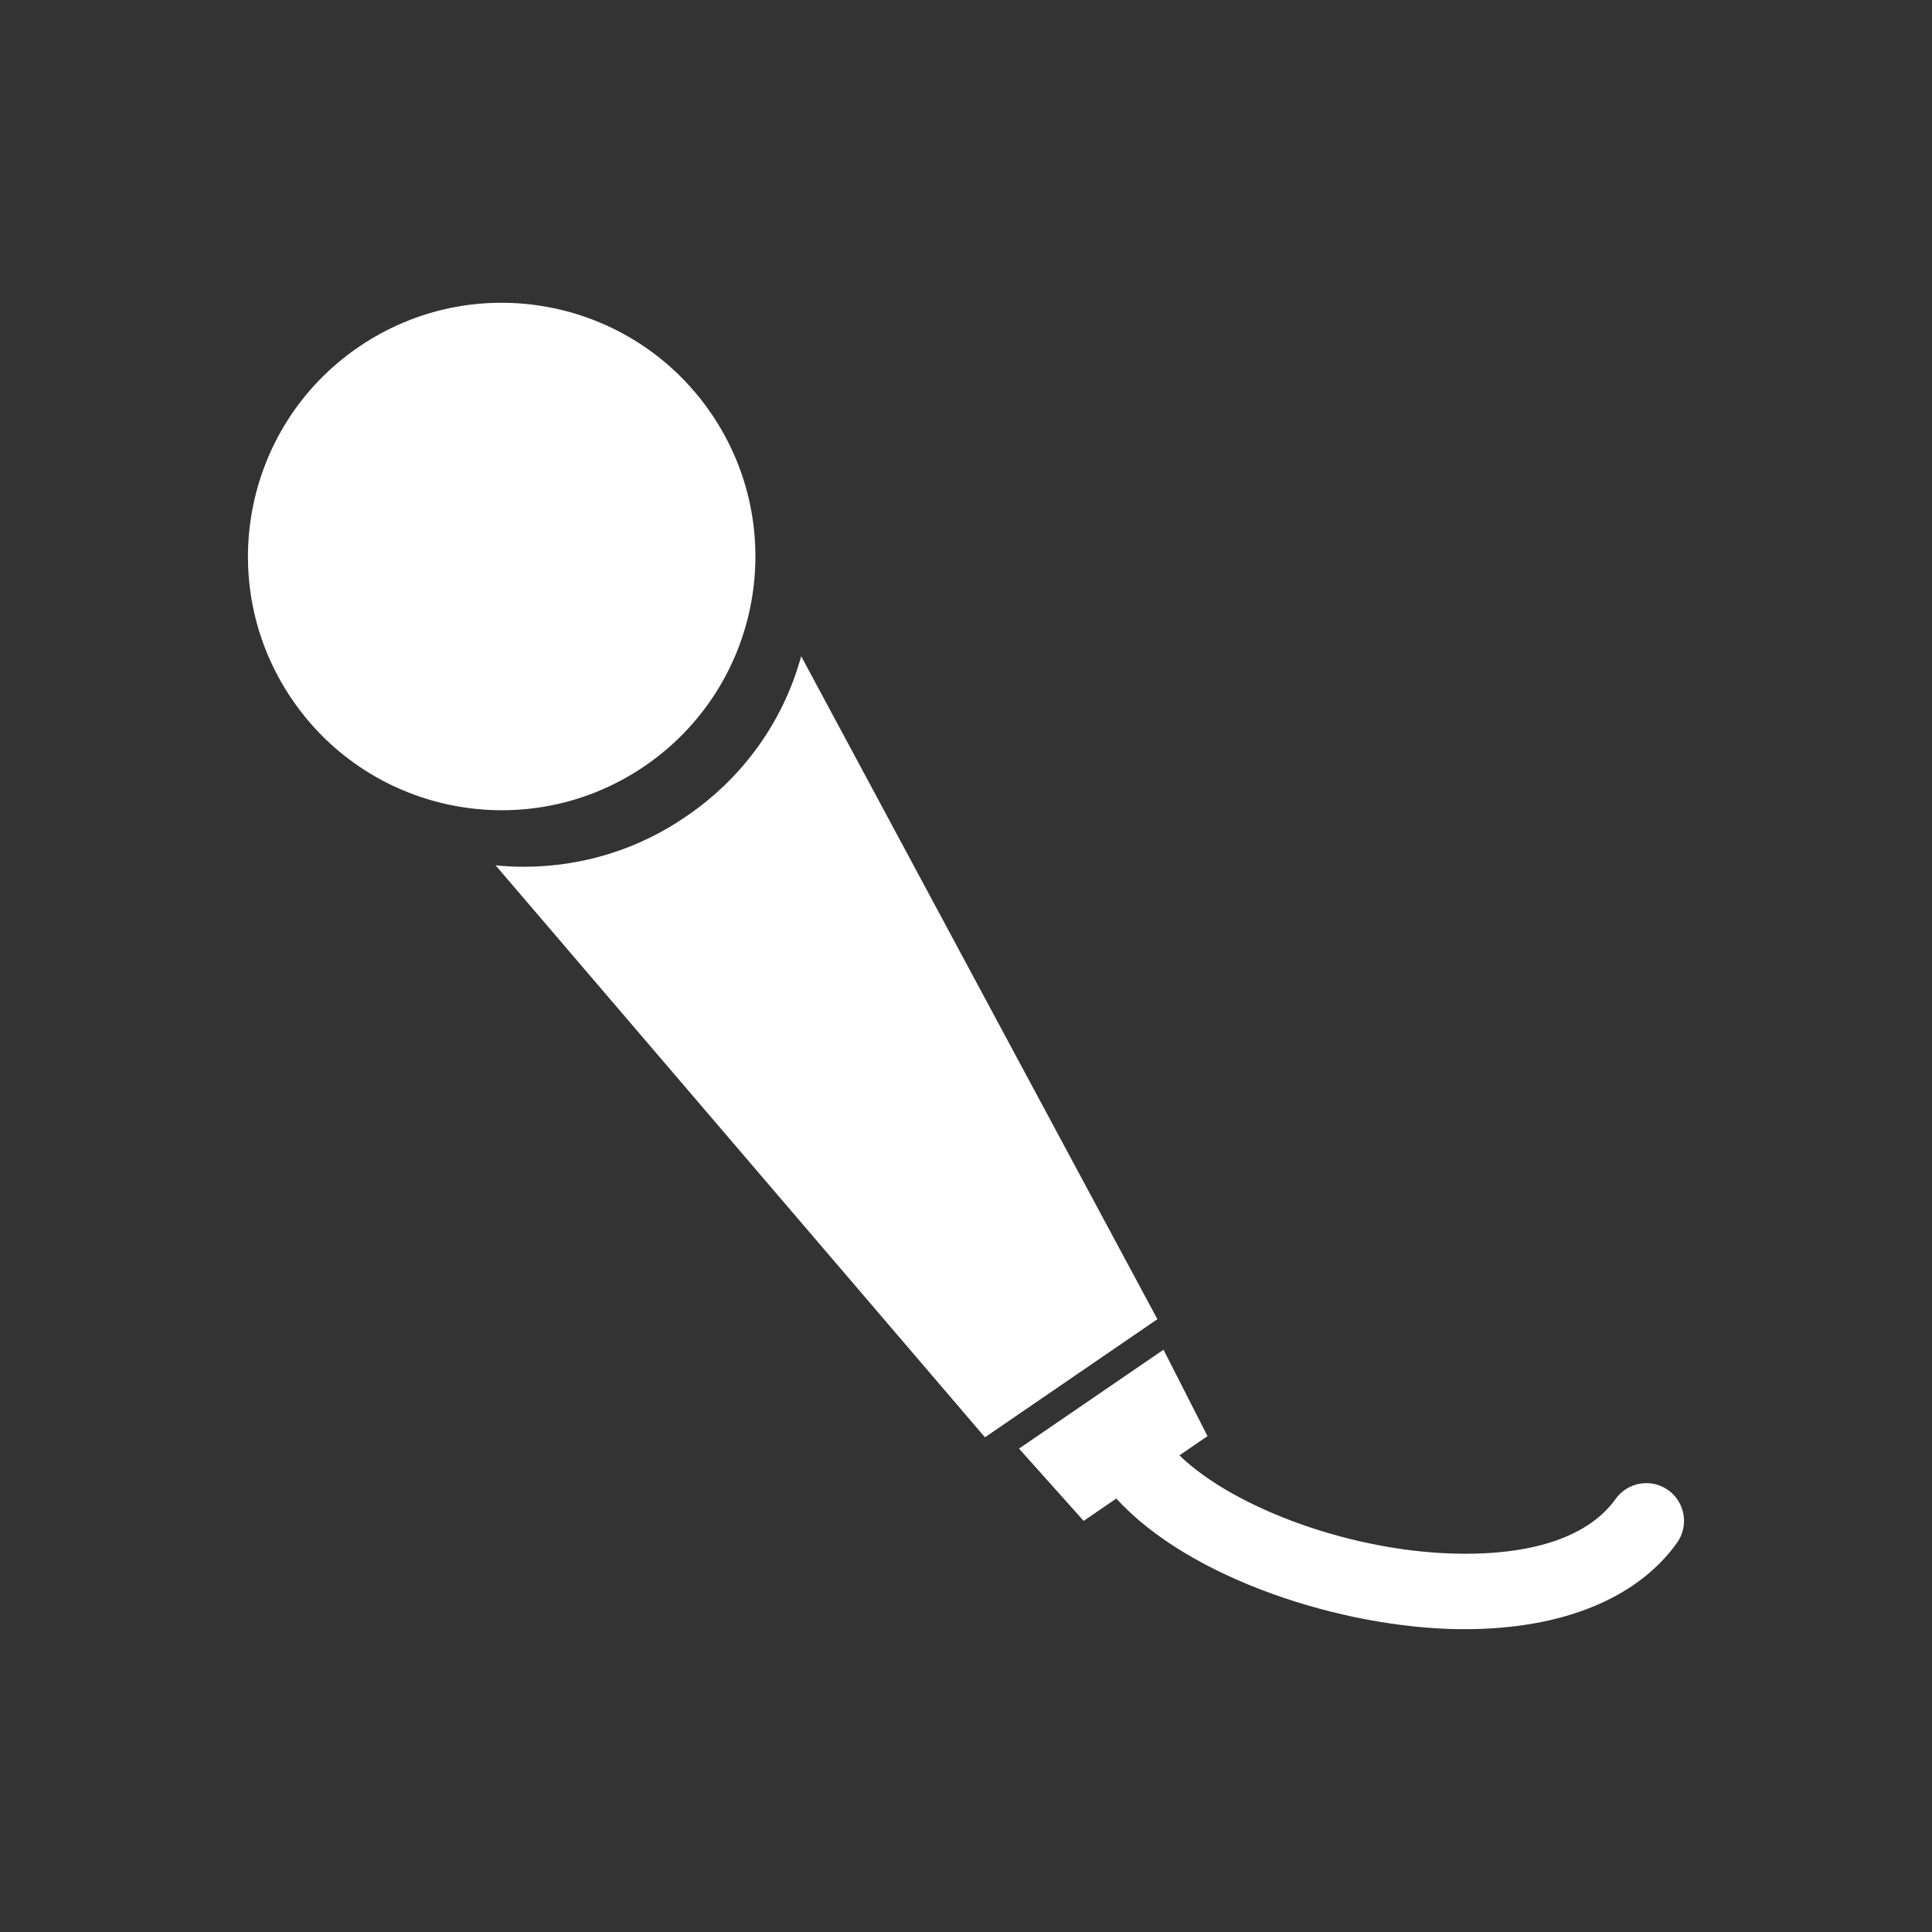 <?xml version="1.0" encoding="UTF-8"?><svg id="_2" xmlns="http://www.w3.org/2000/svg" viewBox="0 0 512 512"><rect x="0" y="0" width="512" height="512" fill="#333333" stroke="none"/><defs><style>.cls-1{fill:#fff;}</style></defs><path class="cls-1" d="m306.72,349.6l-94.4-175.7c-4.7,17.2-15.4,32.2-30.4,42.4-12.7,8.8-27.7,13.4-43.1,13.4-2.5,0-5-.1-7.5-.4l129.7,151.6,45.7-31.3Z"/><path class="cls-1" d="m295.83,397.13c19.55,21.42,60.11,34.32,91.14,34.62.39,0,.79,0,1.18,0,25.78,0,45.73-8.11,56.28-22.9,3.2-4.5,2.16-10.74-2.34-13.95-4.47-3.2-10.72-2.15-13.94,2.34-6.81,9.54-20.86,14.73-40.99,14.51-27.96-.26-59.72-11.71-74.61-26.06l7.45-5.1-11.66-22.9-38.29,26.21,17.13,19.15,8.65-5.92Z"/><path class="cls-1" d="m170.94,202.95c30.63-20.98,38.47-62.81,17.48-93.46-20.99-30.64-62.82-38.47-93.46-17.48-30.62,20.97-38.47,62.82-17.48,93.46,20.97,30.64,62.82,38.47,93.46,17.48Z"/></svg>